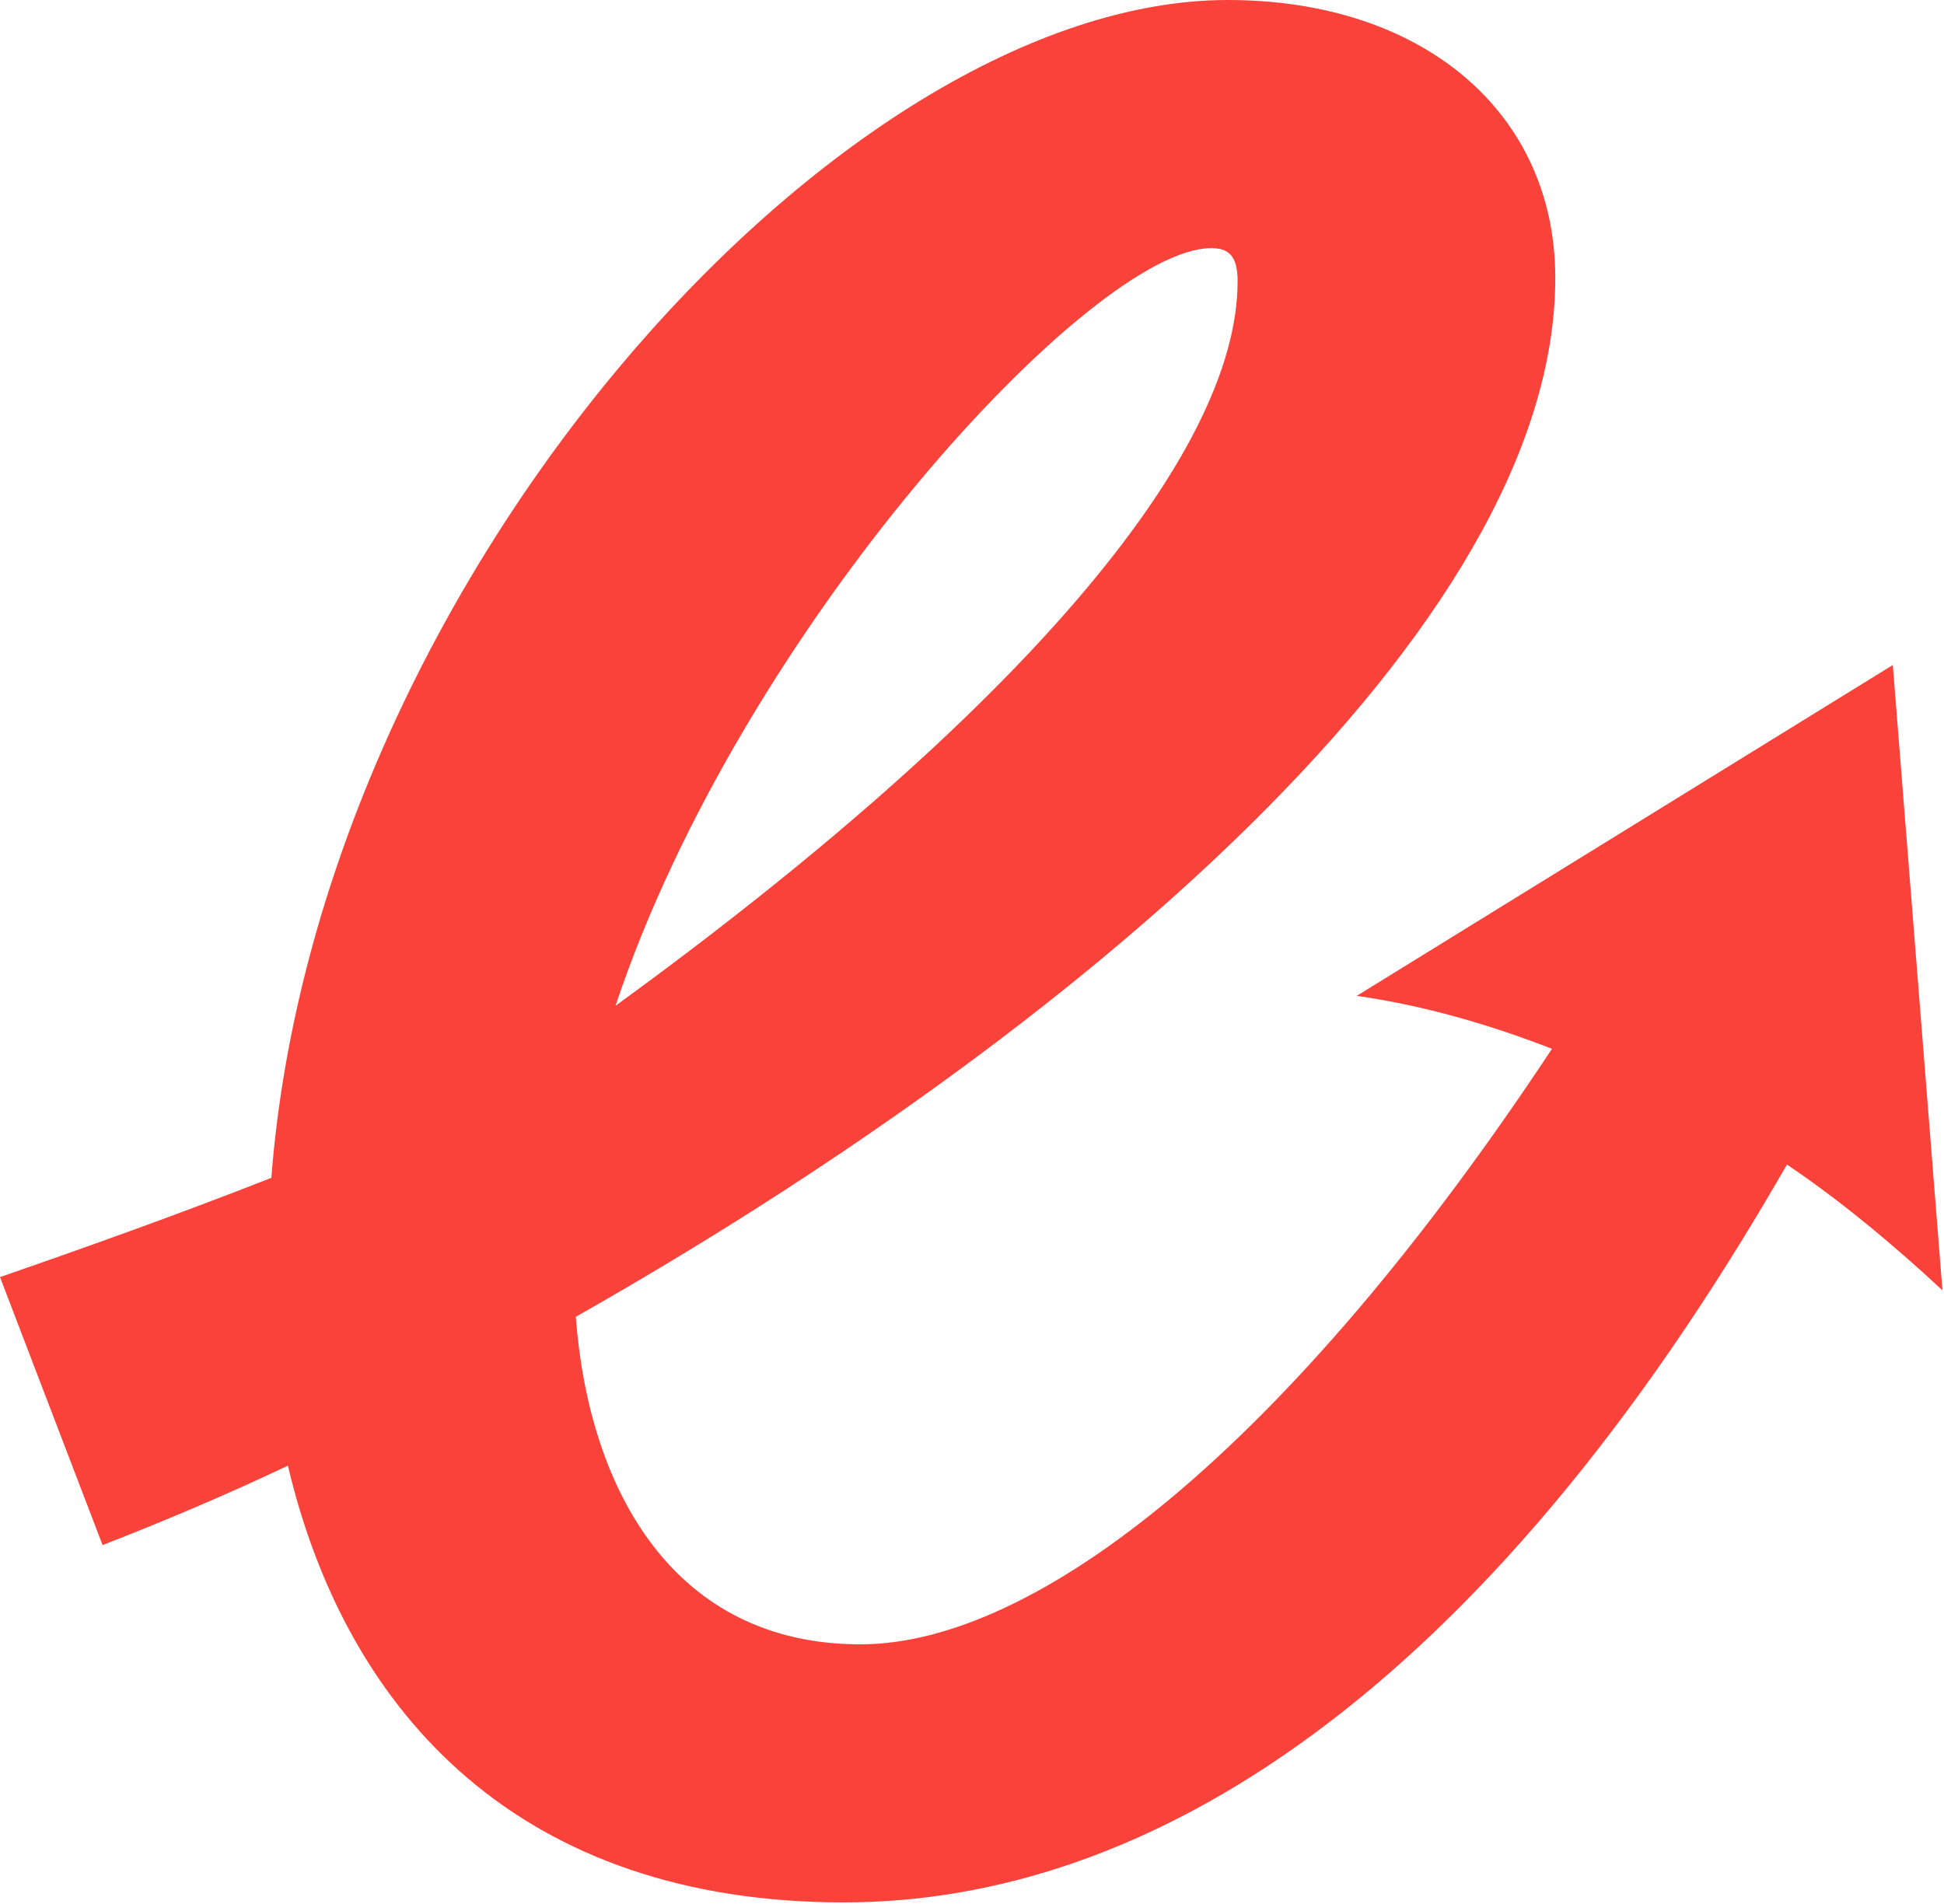 <svg width="689" height="675" viewBox="0 0 689 675" fill="none" xmlns="http://www.w3.org/2000/svg">
<path d="M670.861 235.74L688.454 457.405C670.861 440.986 650.923 424.566 633.33 412.837C524.257 602.837 405.801 674.38 299.073 674.38C185.308 674.38 123.148 608.701 102.037 519.565C79.753 530.121 57.469 539.504 36.358 547.713L0 452.714C30.494 442.158 63.333 430.43 96.172 417.529C112.592 205.246 297.9 0 435.121 0C504.319 0 551.232 39.876 551.232 98.518C551.232 222.838 379.998 367.097 204.073 466.788C208.764 528.948 239.258 582.898 304.937 582.898C367.097 582.898 456.232 513.701 550.059 371.788C528.948 363.578 505.491 356.541 480.862 353.023L670.861 235.74ZM429.257 87.963C387.035 87.963 262.715 222.838 218.147 356.541C360.06 253.332 438.64 161.851 438.64 99.691C438.64 90.308 435.121 87.963 429.257 87.963Z" fill="#F9423A"/>
</svg>
